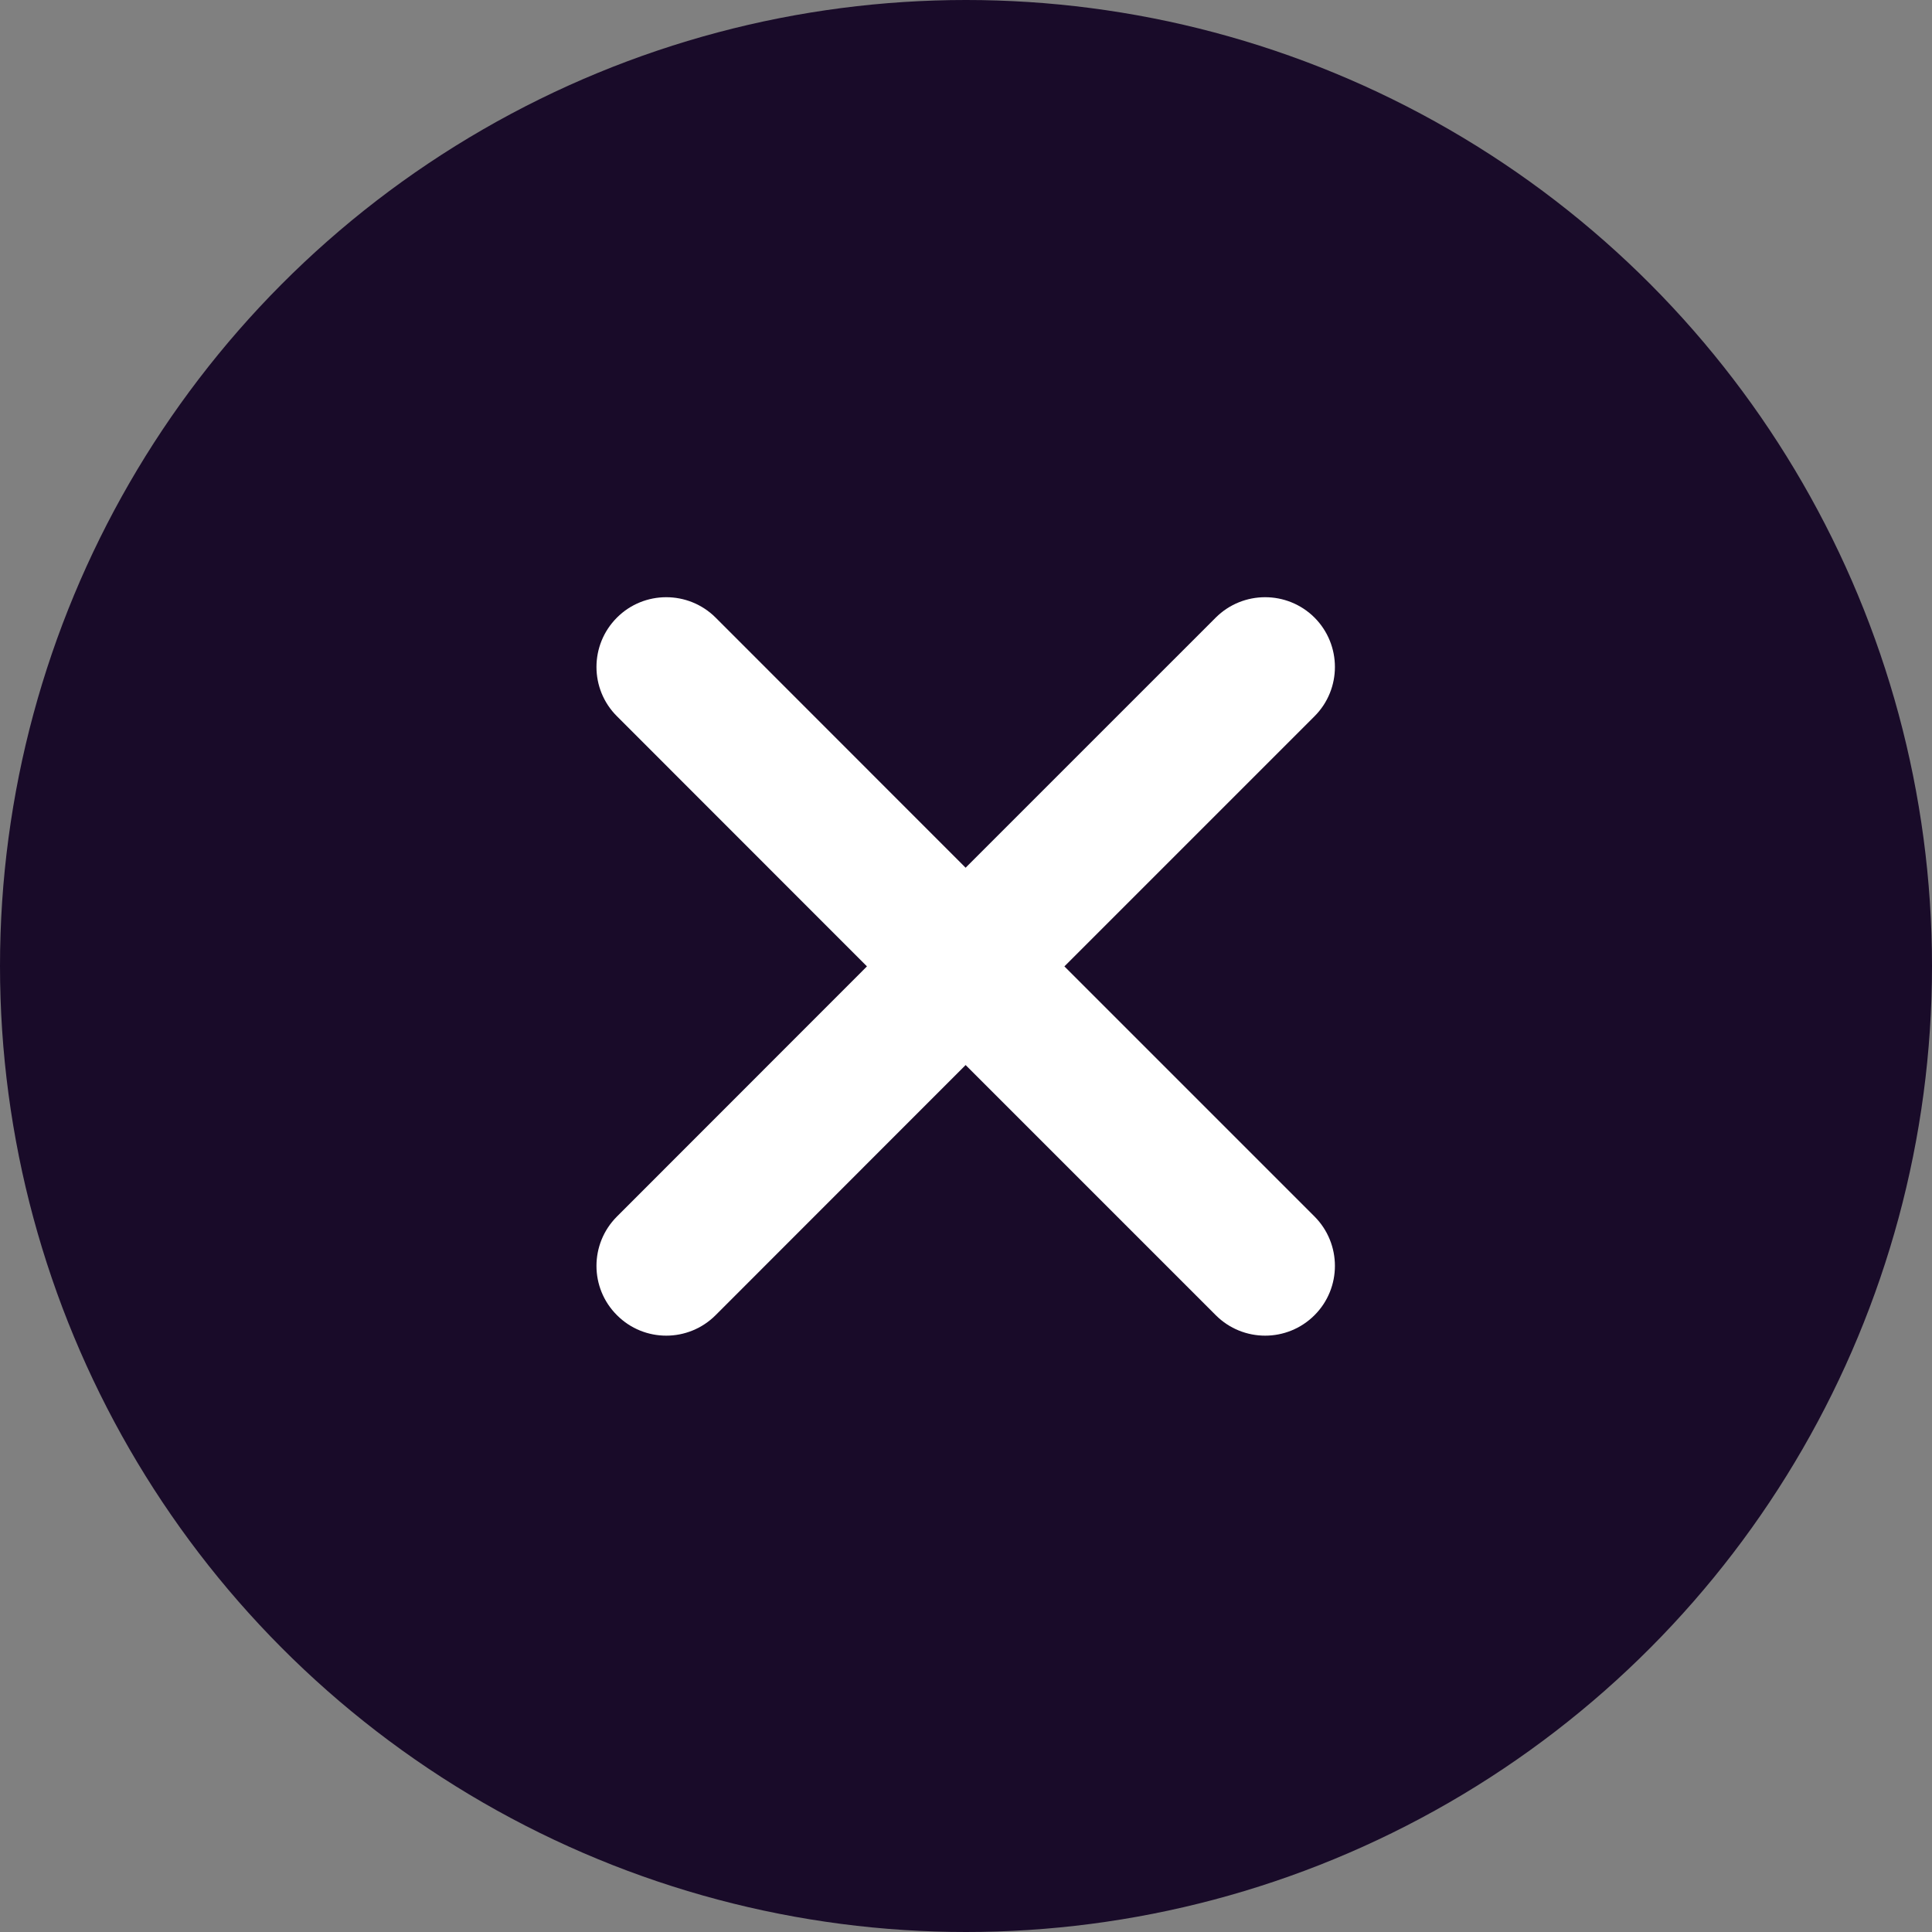 <svg width="15" height="15" viewBox="0 0 15 15" fill="none" xmlns="http://www.w3.org/2000/svg">
<rect x="0" y="0" width="15" height="15" fill="#808080" stroke="none"/>
<circle cx="7.5" cy="7.5" r="7.5" fill="#190B29"/>
<path d="M4.79 4.795C4.578 5.007 4.578 5.35 4.79 5.561L6.731 7.503L4.79 9.445C4.578 9.657 4.578 10 4.79 10.211C5.001 10.423 5.344 10.423 5.556 10.211L7.497 8.269L9.439 10.211C9.651 10.423 9.994 10.423 10.206 10.211C10.417 10 10.417 9.657 10.206 9.445L8.264 7.503L10.206 5.561C10.417 5.35 10.417 5.007 10.206 4.795C9.994 4.584 9.651 4.584 9.439 4.795L7.497 6.737L5.556 4.795C5.344 4.584 5.001 4.584 4.79 4.795Z" fill="white"/>
</svg>

